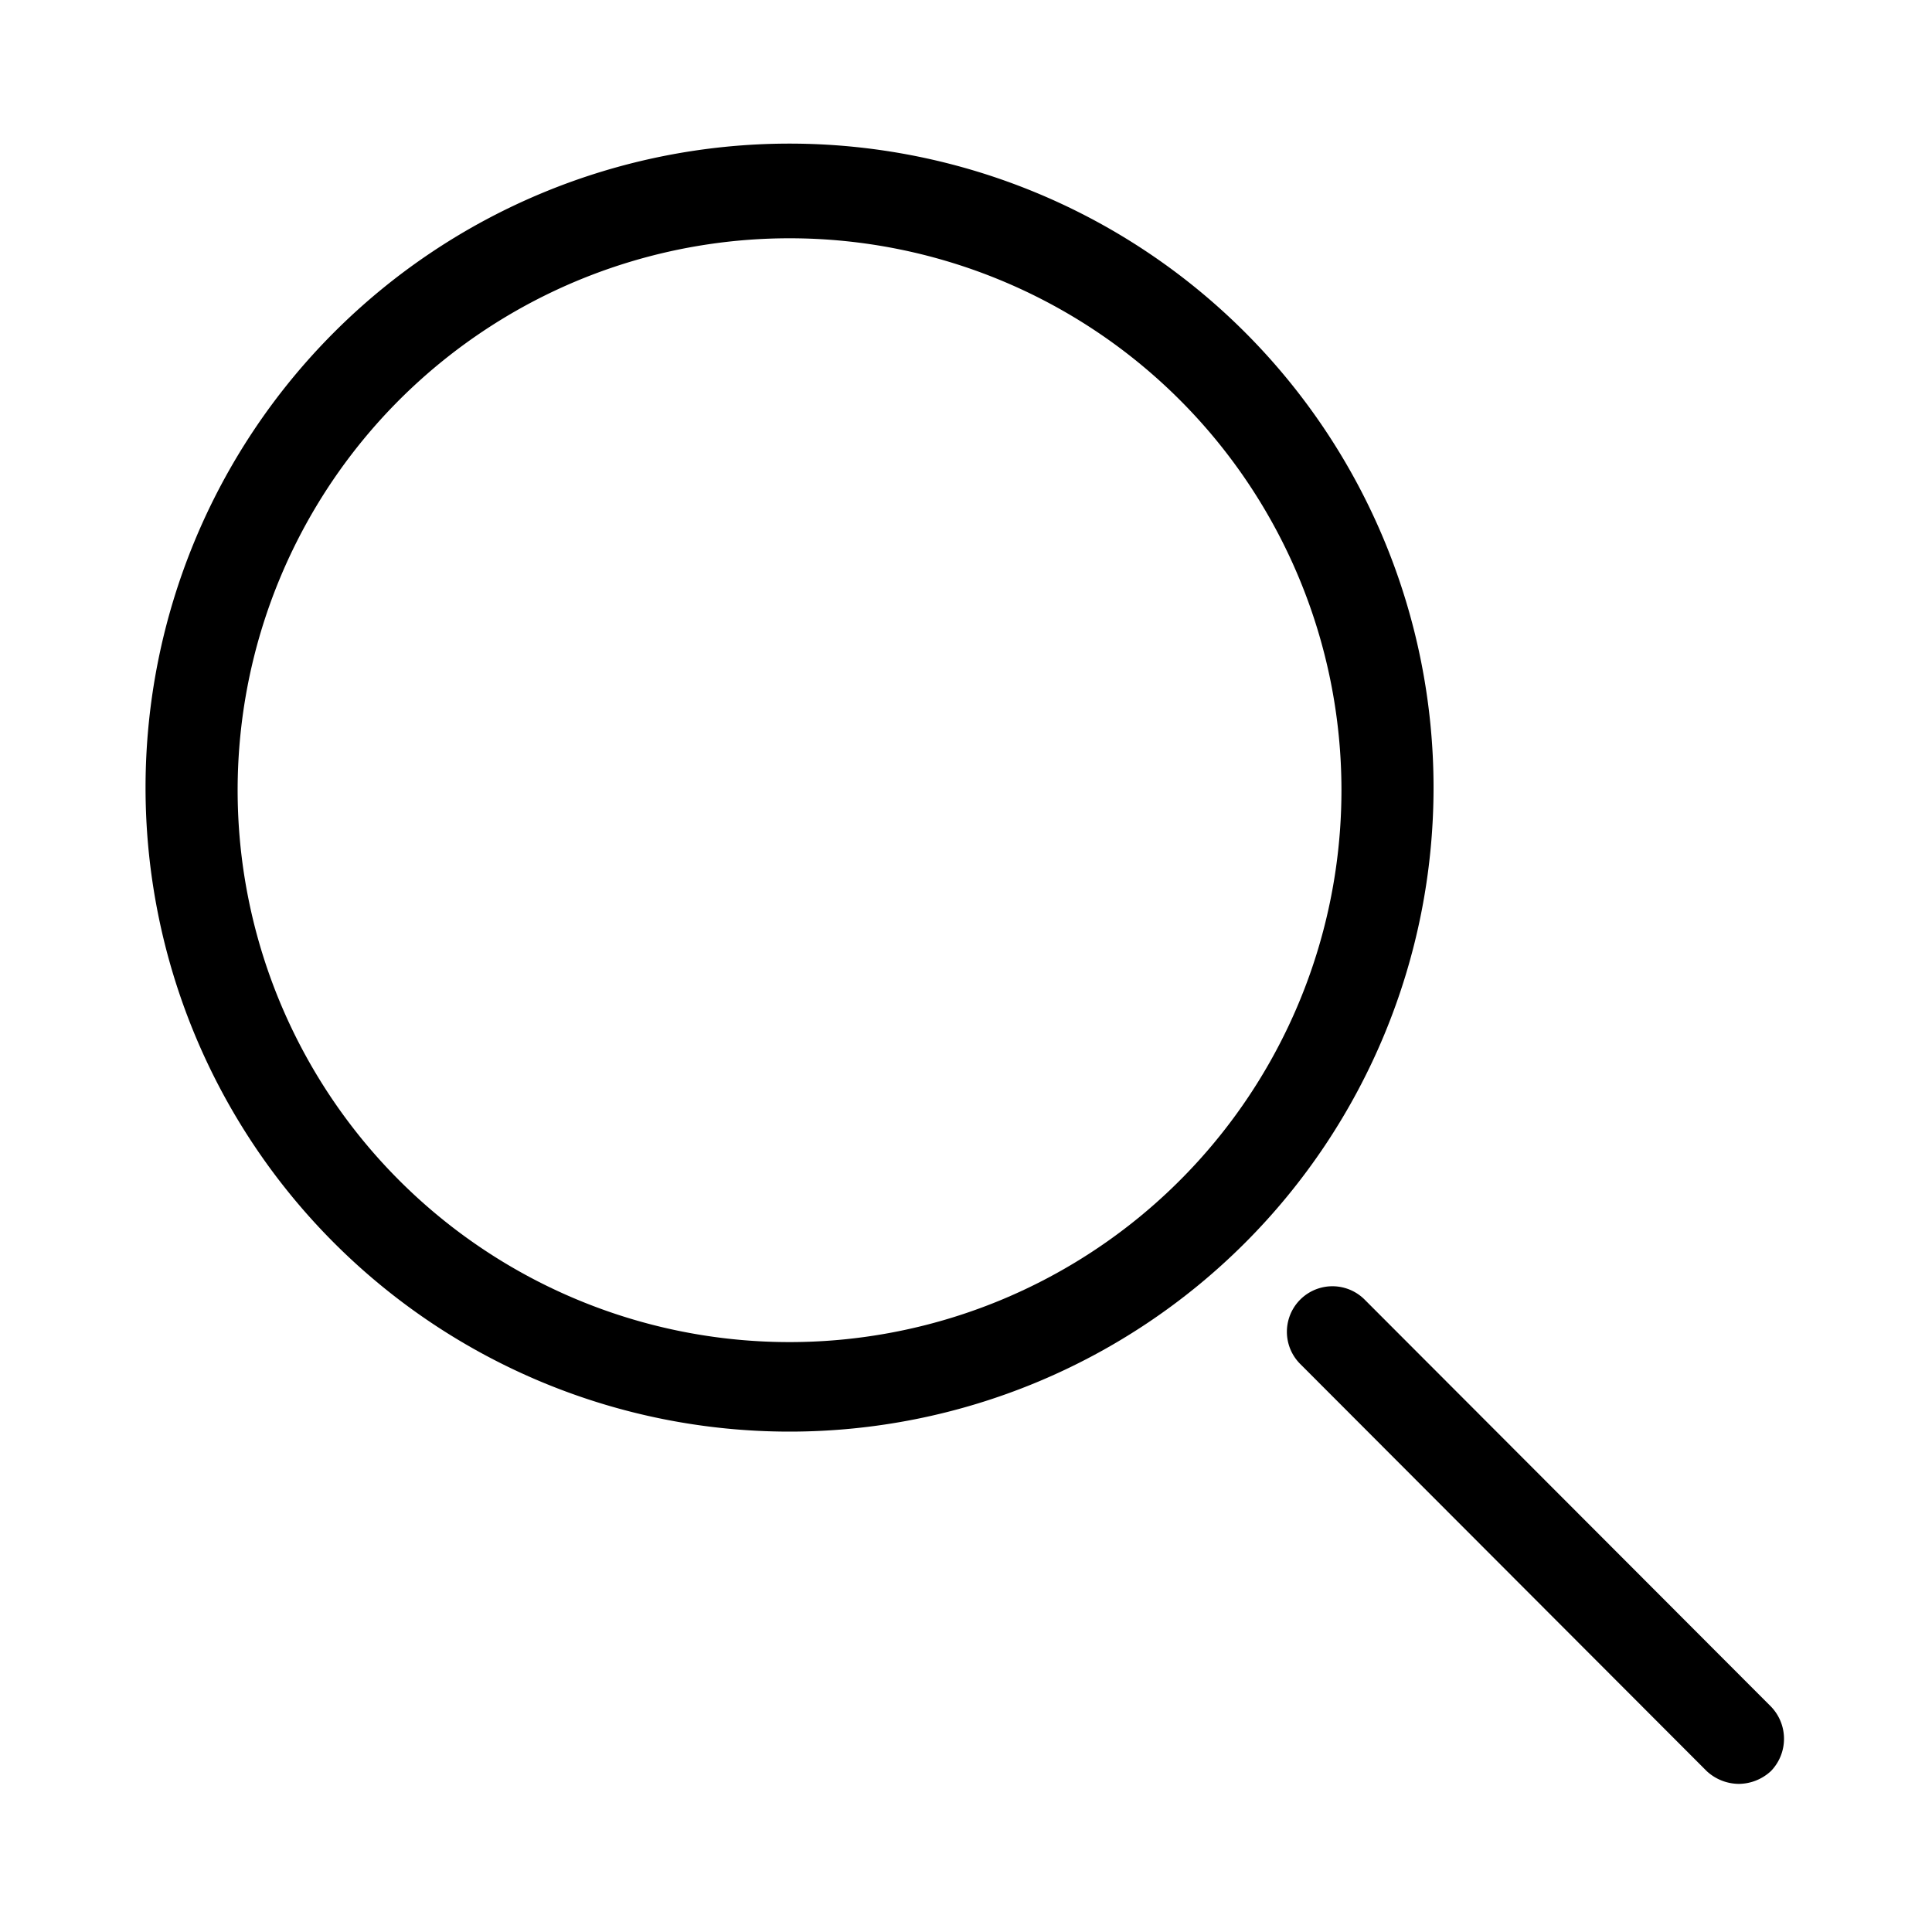 <svg xmlns="http://www.w3.org/2000/svg" viewBox="0 0 30 30">
    <path
        d="M12.26,22.23a10,10,0,1,1,10-10A10,10,0,0,1,12.26,22.23Zm0-18.53a8.57,8.57,0,1,0,8.57,8.56A8.57,8.57,0,0,0,12.26,3.7Z"
    ></path>
    <path
        d="M27,27.7a.74.74,0,0,1-.5-.2l-6.31-6.32a.7.7,0,0,1,1-1L27.5,26.5a.72.72,0,0,1,0,1A.74.74,0,0,1,27,27.7Z"
    ></path>
</svg>
